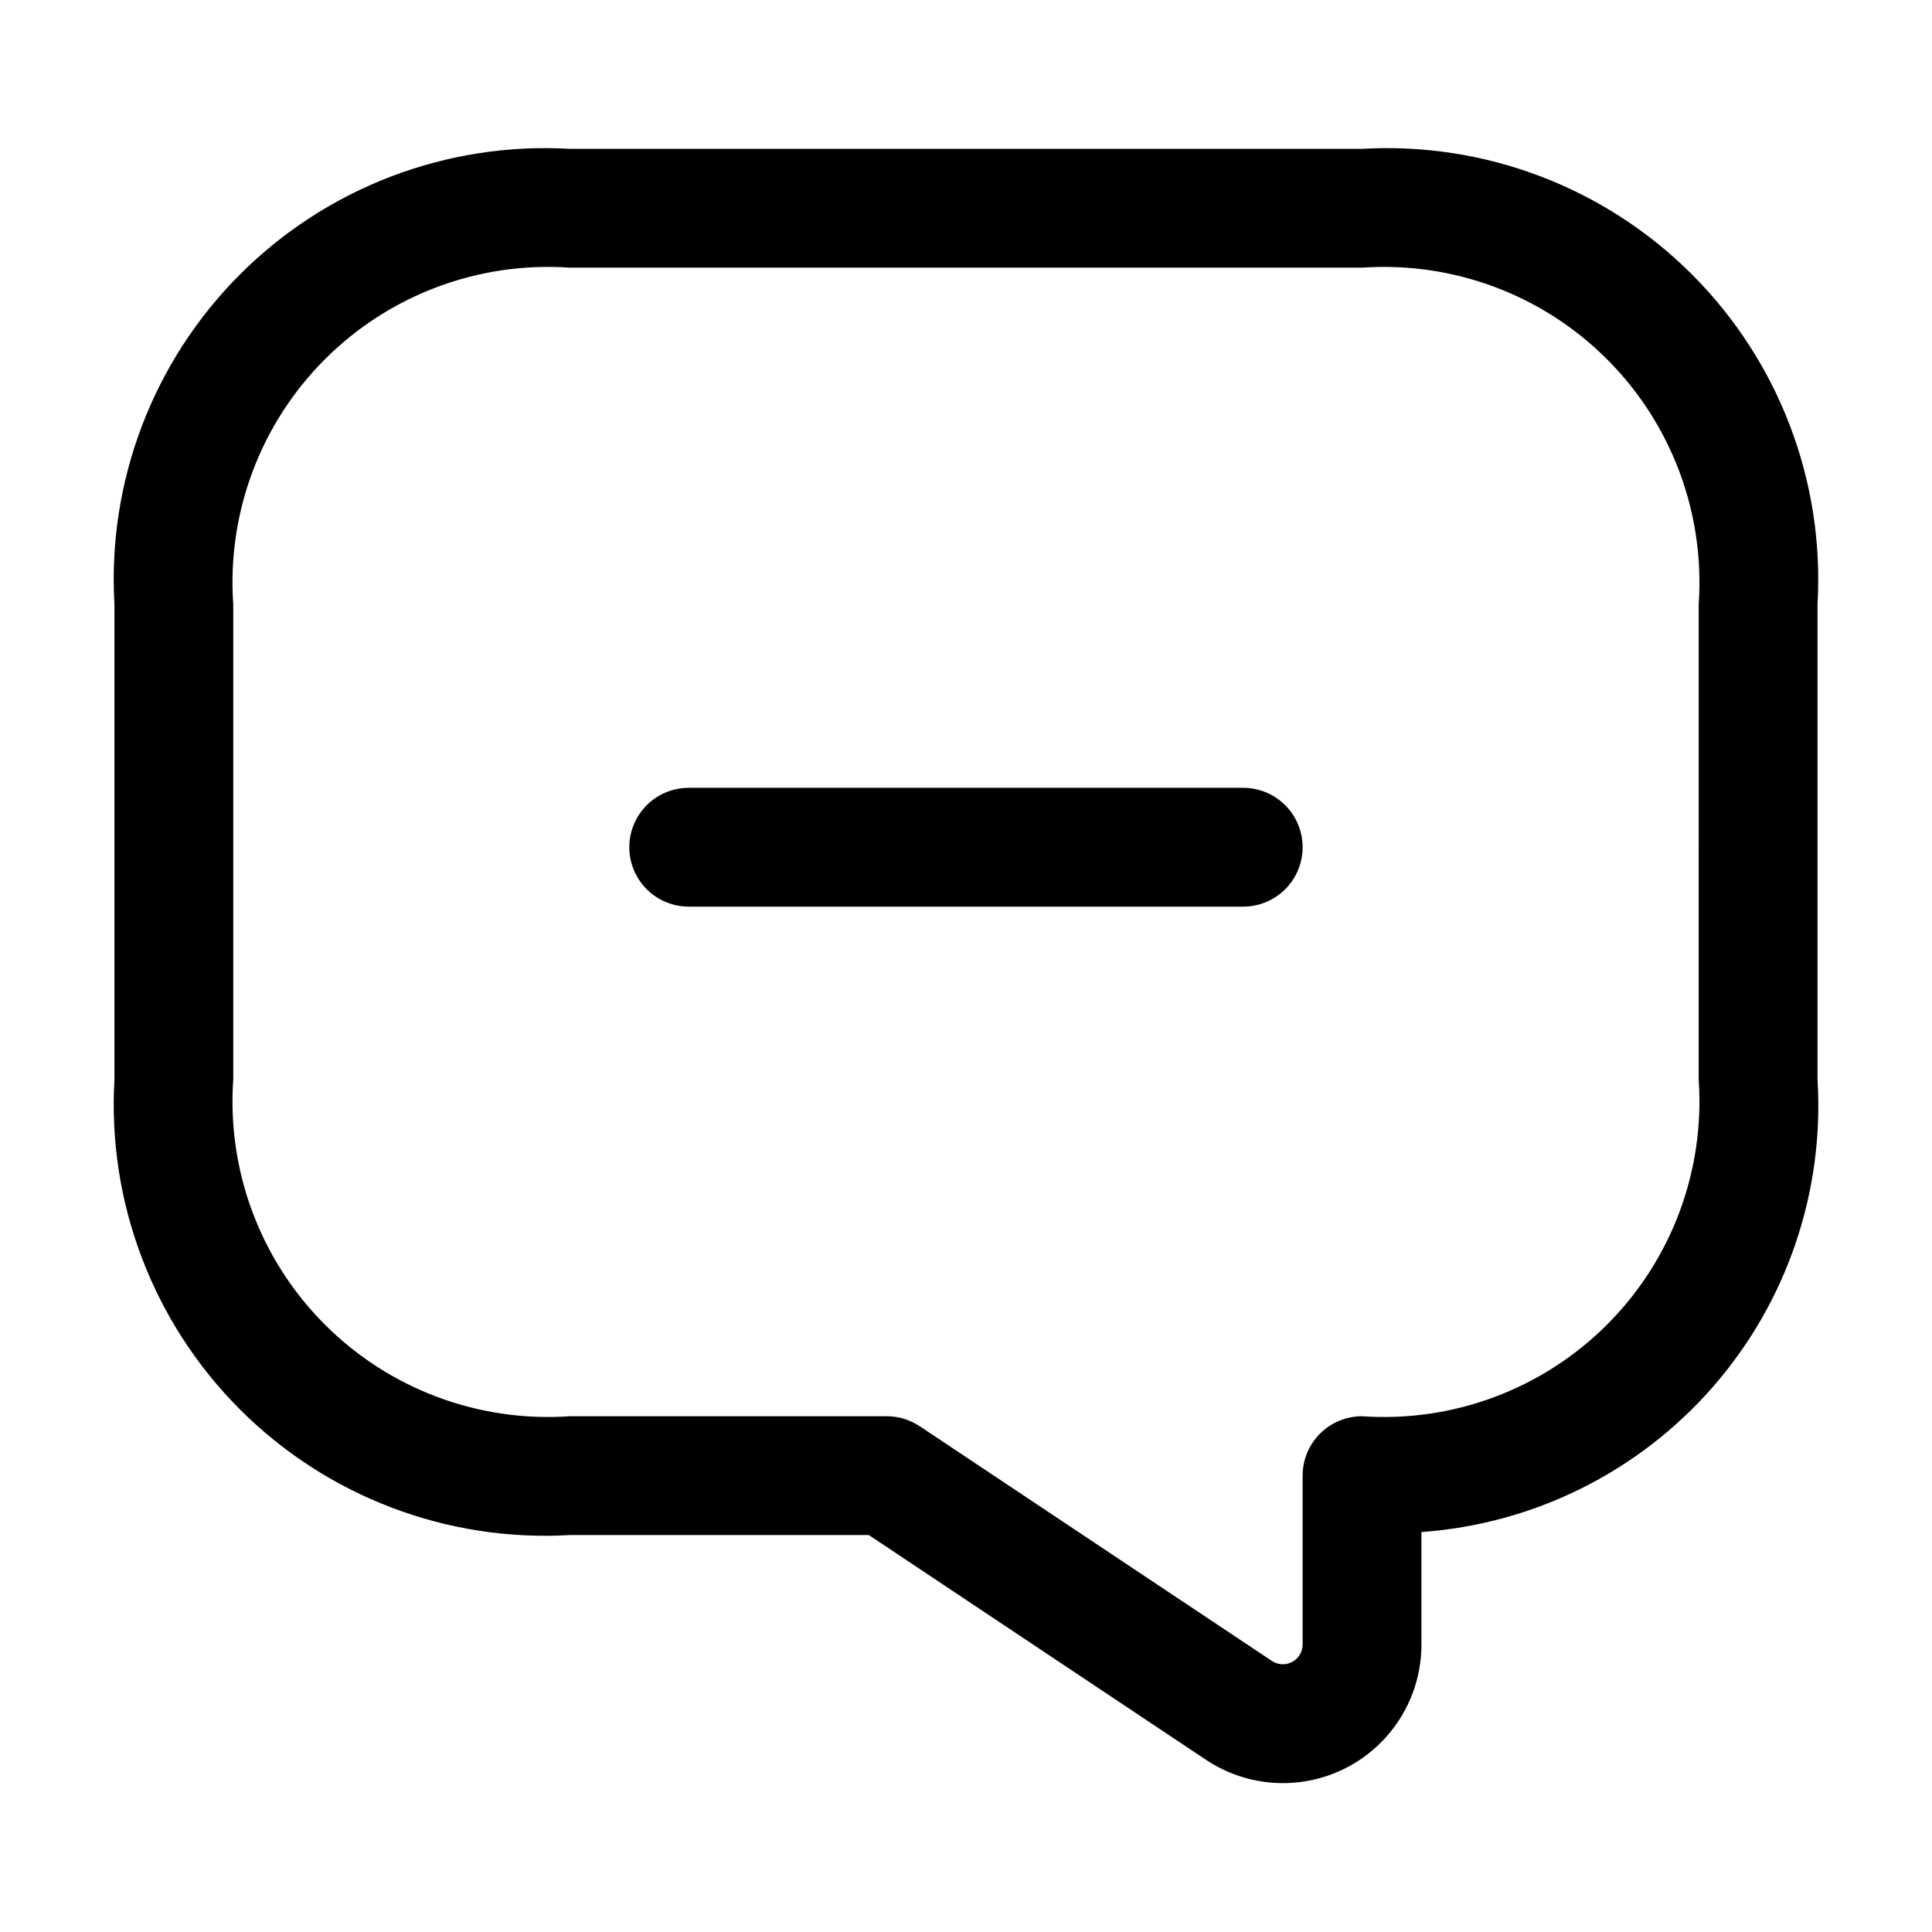 <?xml version="1.0" encoding="UTF-8"?>
<!-- The Best Svg Icon site in the world: iconSvg.co, Visit us! https://iconsvg.co -->
<svg fill="#000000" width="800px" height="800px" version="1.1" viewBox="144 144 512 512" xmlns="http://www.w3.org/2000/svg">
 <path d="m489.21 368.52c0 4.176-1.66 8.18-4.613 11.133-2.953 2.953-6.957 4.609-11.129 4.613h-146.95c-5.625 0-10.824-3-13.637-7.871-2.812-4.871-2.812-10.875 0-15.746 2.812-4.871 8.012-7.871 13.637-7.871h146.95c4.172 0 8.176 1.66 11.129 4.613 2.953 2.949 4.613 6.953 4.613 11.129zm136.45-64.371v125.95c1.836 29.785-8.16 59.09-27.816 81.547-19.652 22.453-47.379 36.238-77.145 38.359v29.785c0.012 8.914-3.223 17.527-9.094 24.23-5.871 6.707-13.98 11.047-22.816 12.211-8.836 1.168-17.793-0.922-25.203-5.875l-89.34-59.555-79.211 0.004c-32.555 1.891-64.371-10.219-87.43-33.277s-35.168-54.871-33.277-87.43v-125.95 0.004c-1.891-32.559 10.219-64.371 33.277-87.43s54.875-35.168 87.43-33.277h209.92c32.559-1.891 64.371 10.219 87.43 33.277 23.059 23.059 35.168 54.871 33.277 87.43zm-31.488 0v0.004c1.684-24.141-7.172-47.824-24.281-64.938-17.113-17.109-40.797-25.965-64.938-24.281h-209.92c-24.141-1.684-47.824 7.172-64.934 24.281-17.113 17.113-25.969 40.797-24.285 64.938v125.95-0.004c-1.684 24.141 7.172 47.824 24.285 64.934 17.109 17.113 40.793 25.969 64.934 24.285h83.969c3.106 0 6.144 0.918 8.73 2.644l93.316 62.195c1.609 1.078 3.684 1.184 5.391 0.27 1.711-0.914 2.773-2.695 2.769-4.633v-44.734c0-4.176 1.66-8.18 4.613-11.133 2.953-2.949 6.957-4.609 11.129-4.609 24.141 1.684 47.824-7.172 64.938-24.285 17.109-17.109 25.965-40.793 24.281-64.934z"/>
</svg>